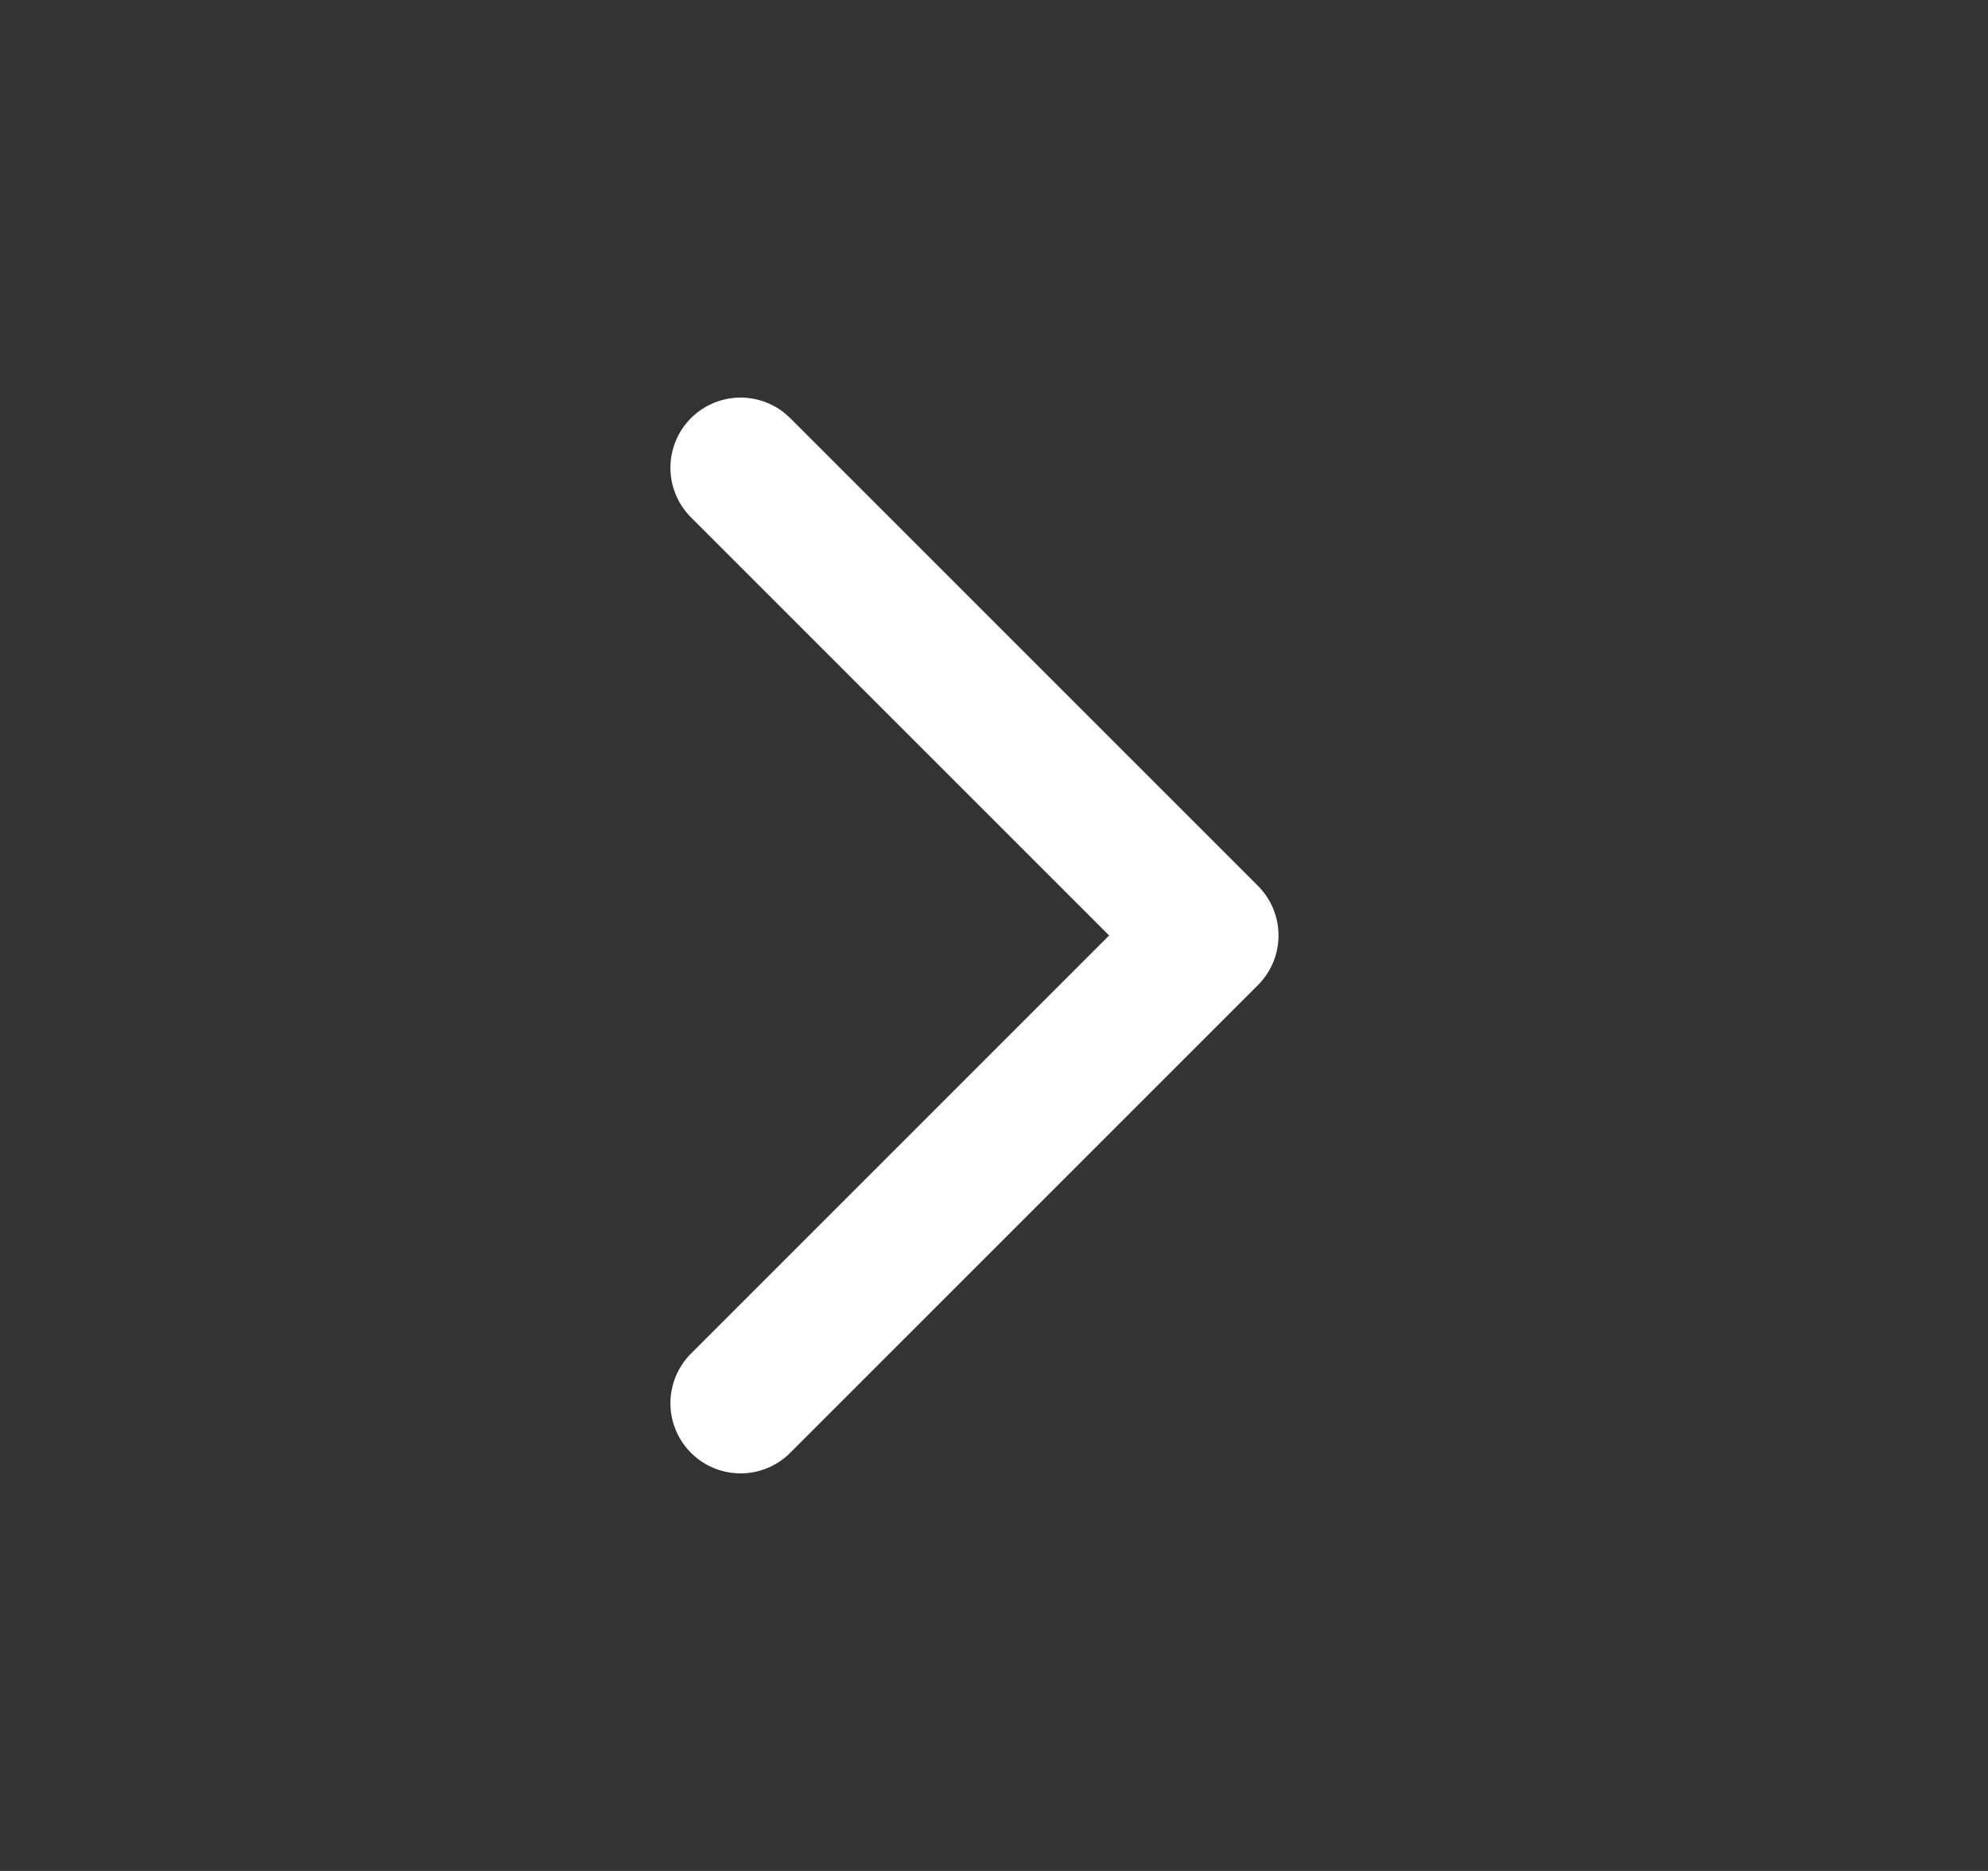 <svg width="17" height="16" viewBox="0 0 17 16" fill="none" xmlns="http://www.w3.org/2000/svg">
<rect x="0" y="0" width="17" height="16" fill="#333333" stroke="none"/>
<g clip-path="url(#clip0_1167_298)">
<path d="M6.333 12L10.333 8L6.333 4" stroke="white" stroke-width="1.2" stroke-linecap="round" stroke-linejoin="round"/>
</g>
<defs>
<clipPath id="clip0_1167_298">
<rect width="16" height="16" fill="white" transform="translate(0.333)"/>
</clipPath>
</defs>
</svg>
